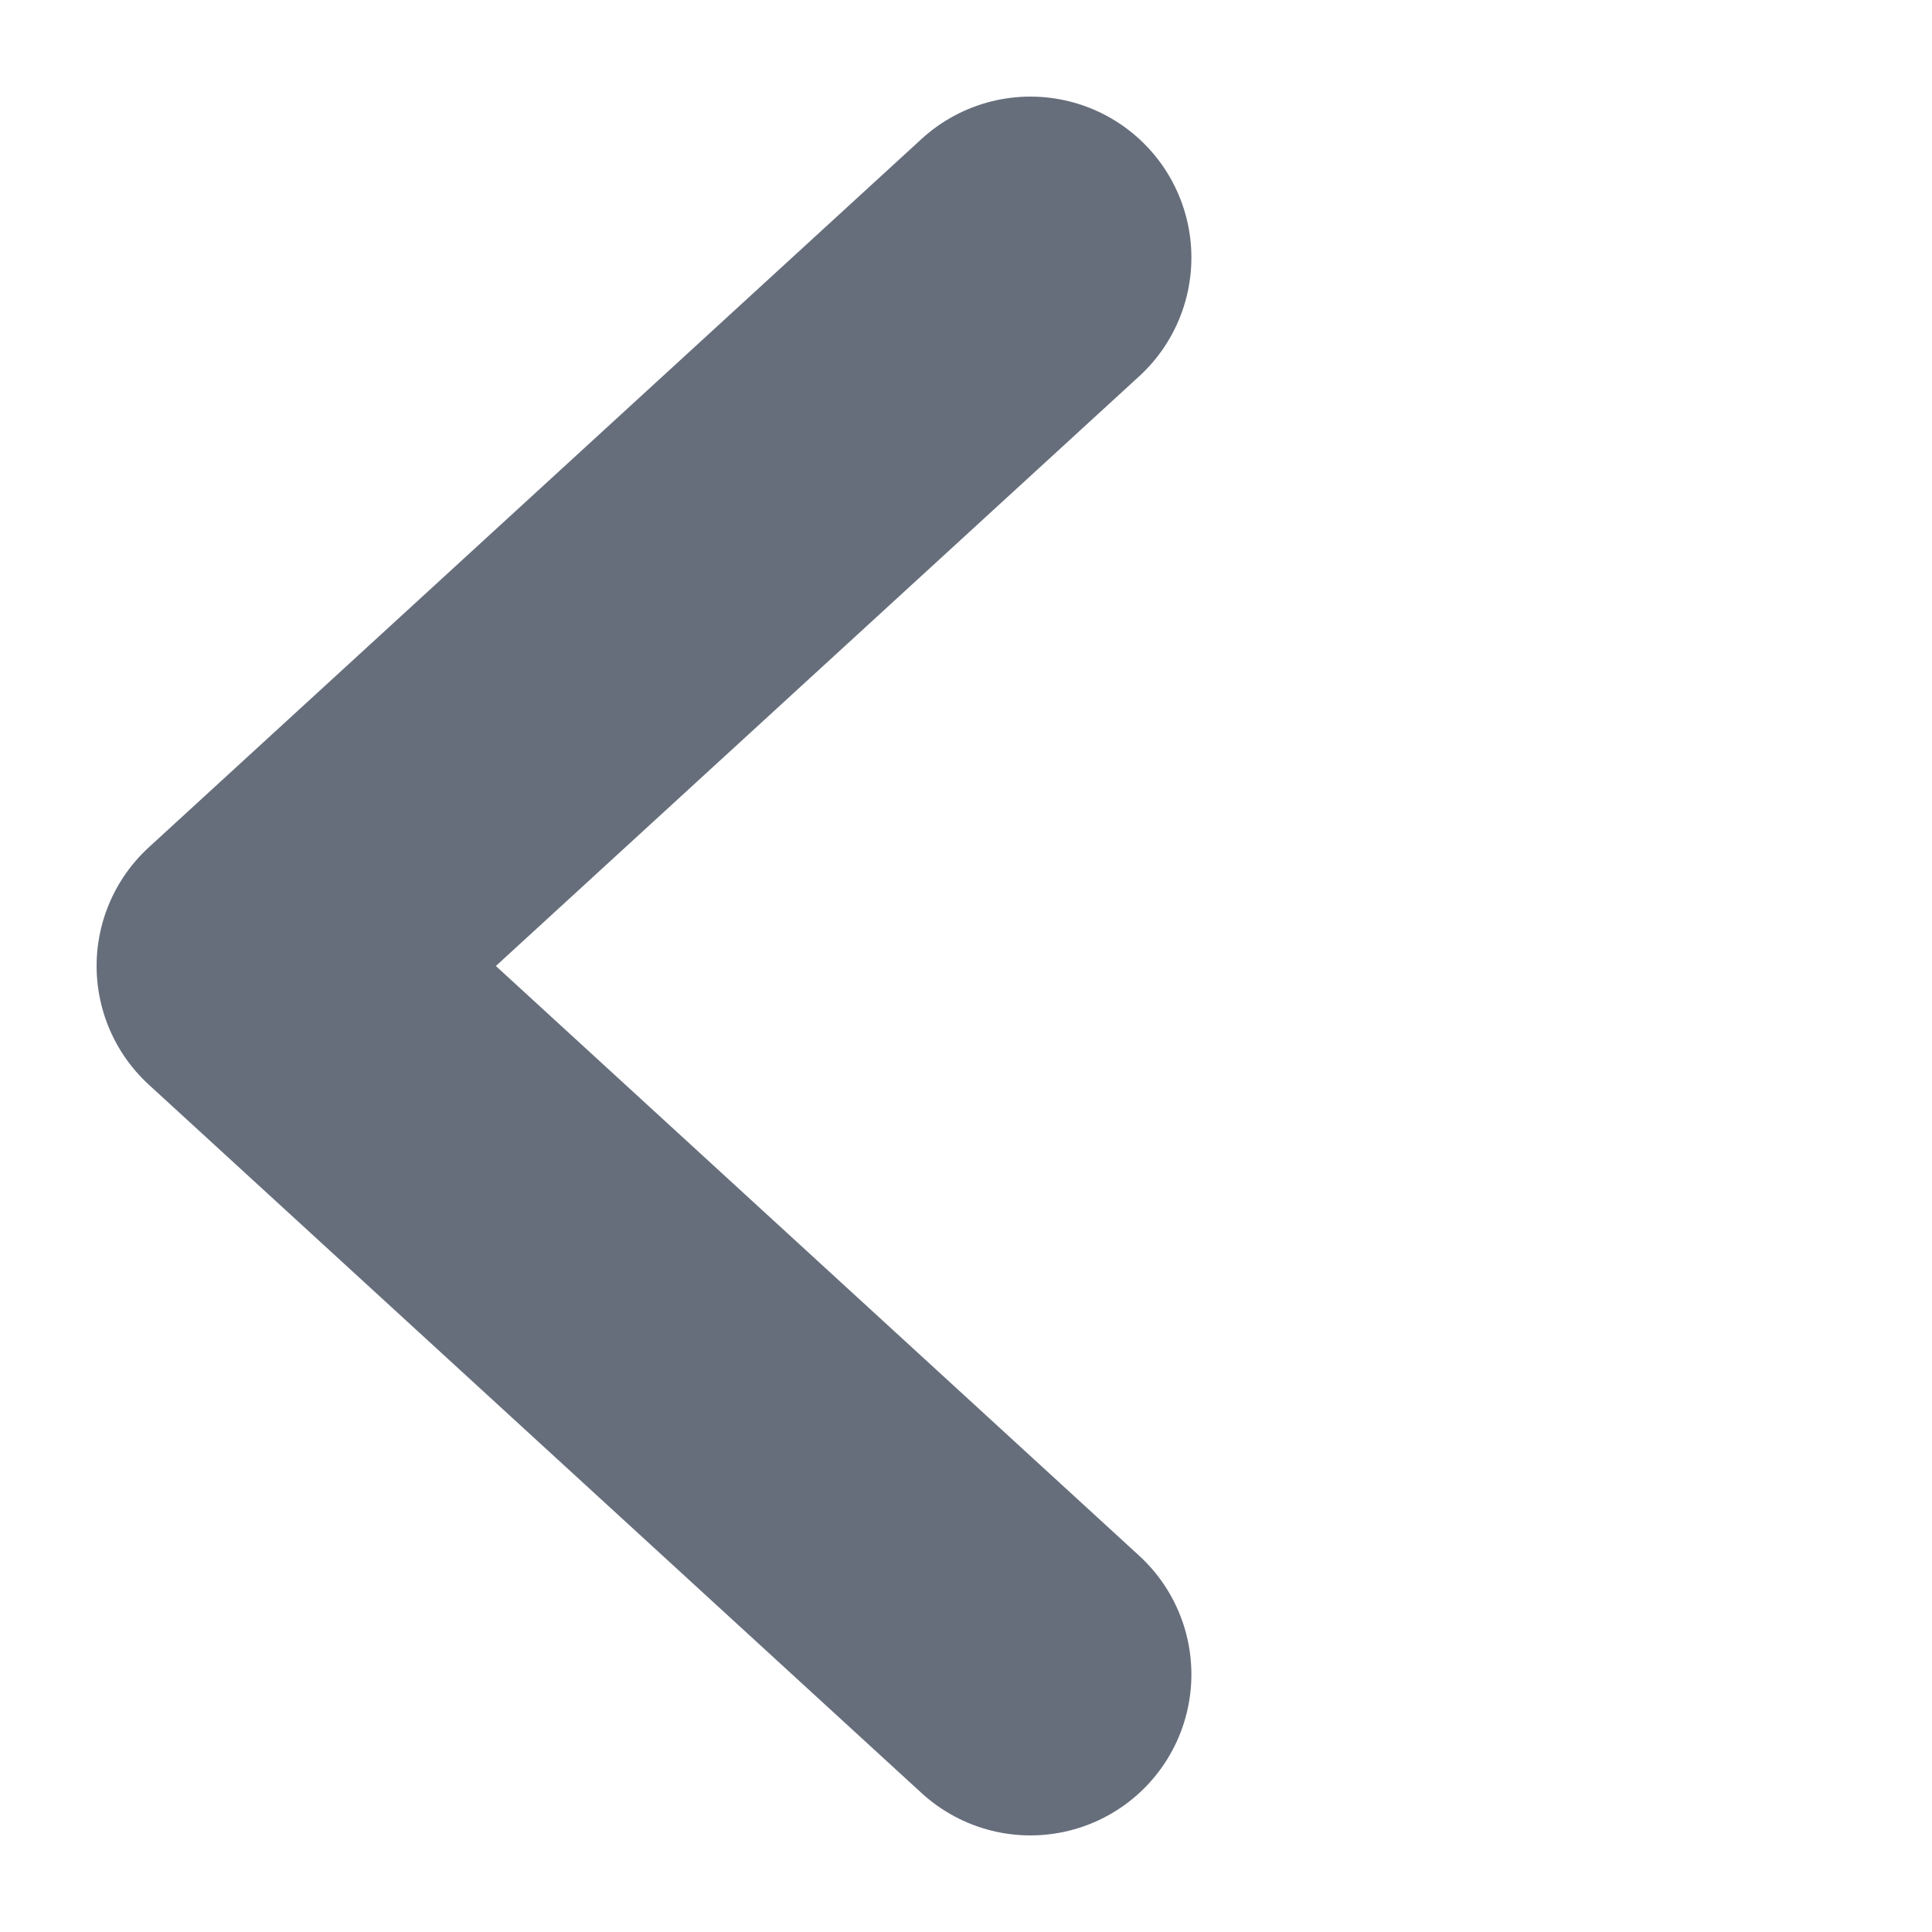 <svg width="15" height="15" viewBox="0 0 15 15" fill="none" xmlns="http://www.w3.org/2000/svg">
<g id="icon-review-left-normal">
<path id="Vector 63" d="M8 2L2 7.5L8 13" stroke="#666E7C" stroke-width="2.5" stroke-linecap="round" stroke-linejoin="round"/>
</g>
</svg>
